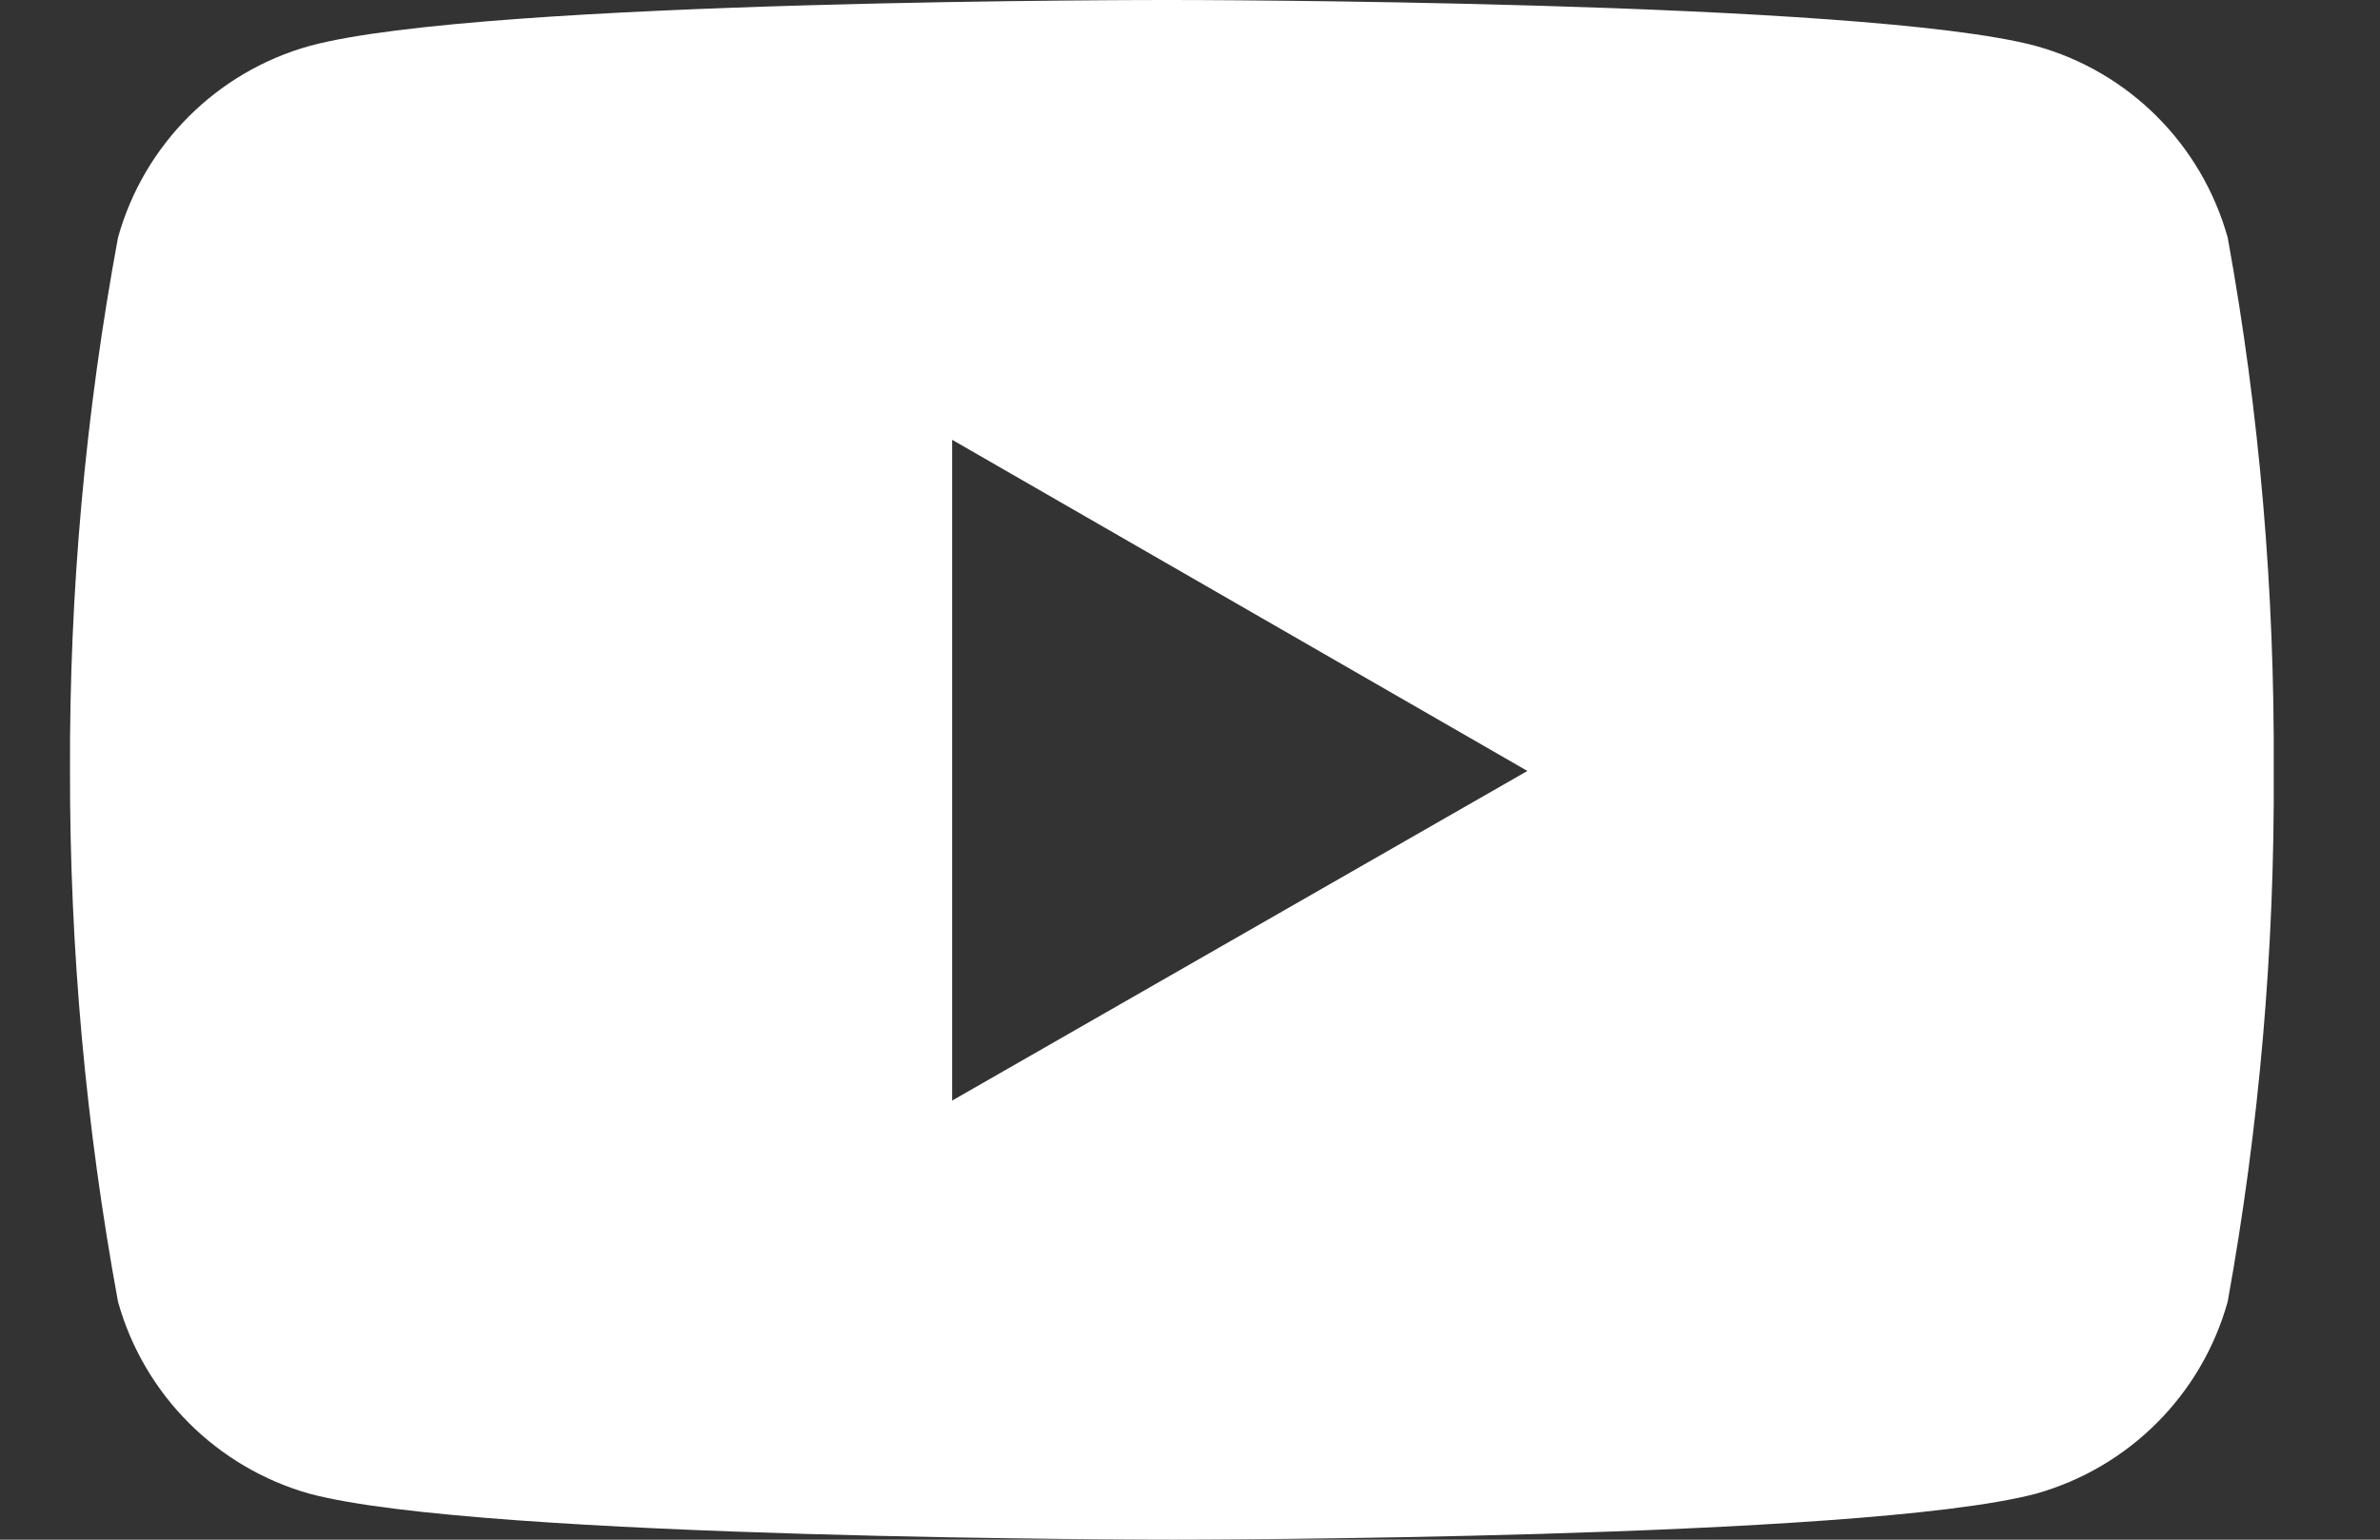 <svg width="17" height="11" viewBox="0 0 17 11" fill="none" xmlns="http://www.w3.org/2000/svg">
<rect x="0" y="0" width="17" height="11" fill="#333333" stroke="none"/>
<path d="M15.912 1.697C15.726 1.033 15.208 0.512 14.541 0.328C13.313 1.5691e-05 8.378 1.57704e-05 8.378 1.57704e-05C8.378 1.57704e-05 3.452 -0.008 2.212 0.328C1.548 0.513 1.028 1.033 0.843 1.697C0.61 2.955 0.495 4.228 0.5 5.508C0.498 6.779 0.613 8.05 0.843 9.3C1.028 9.964 1.548 10.485 2.212 10.672C3.439 11 8.378 11 8.378 11C8.378 11 13.301 11 14.541 10.672C15.208 10.485 15.726 9.965 15.912 9.3C16.138 8.05 16.248 6.779 16.241 5.508C16.248 4.228 16.141 2.955 15.912 1.697ZM6.801 7.863V3.142L10.91 5.508L6.801 7.863Z" fill="white"/>
</svg>
